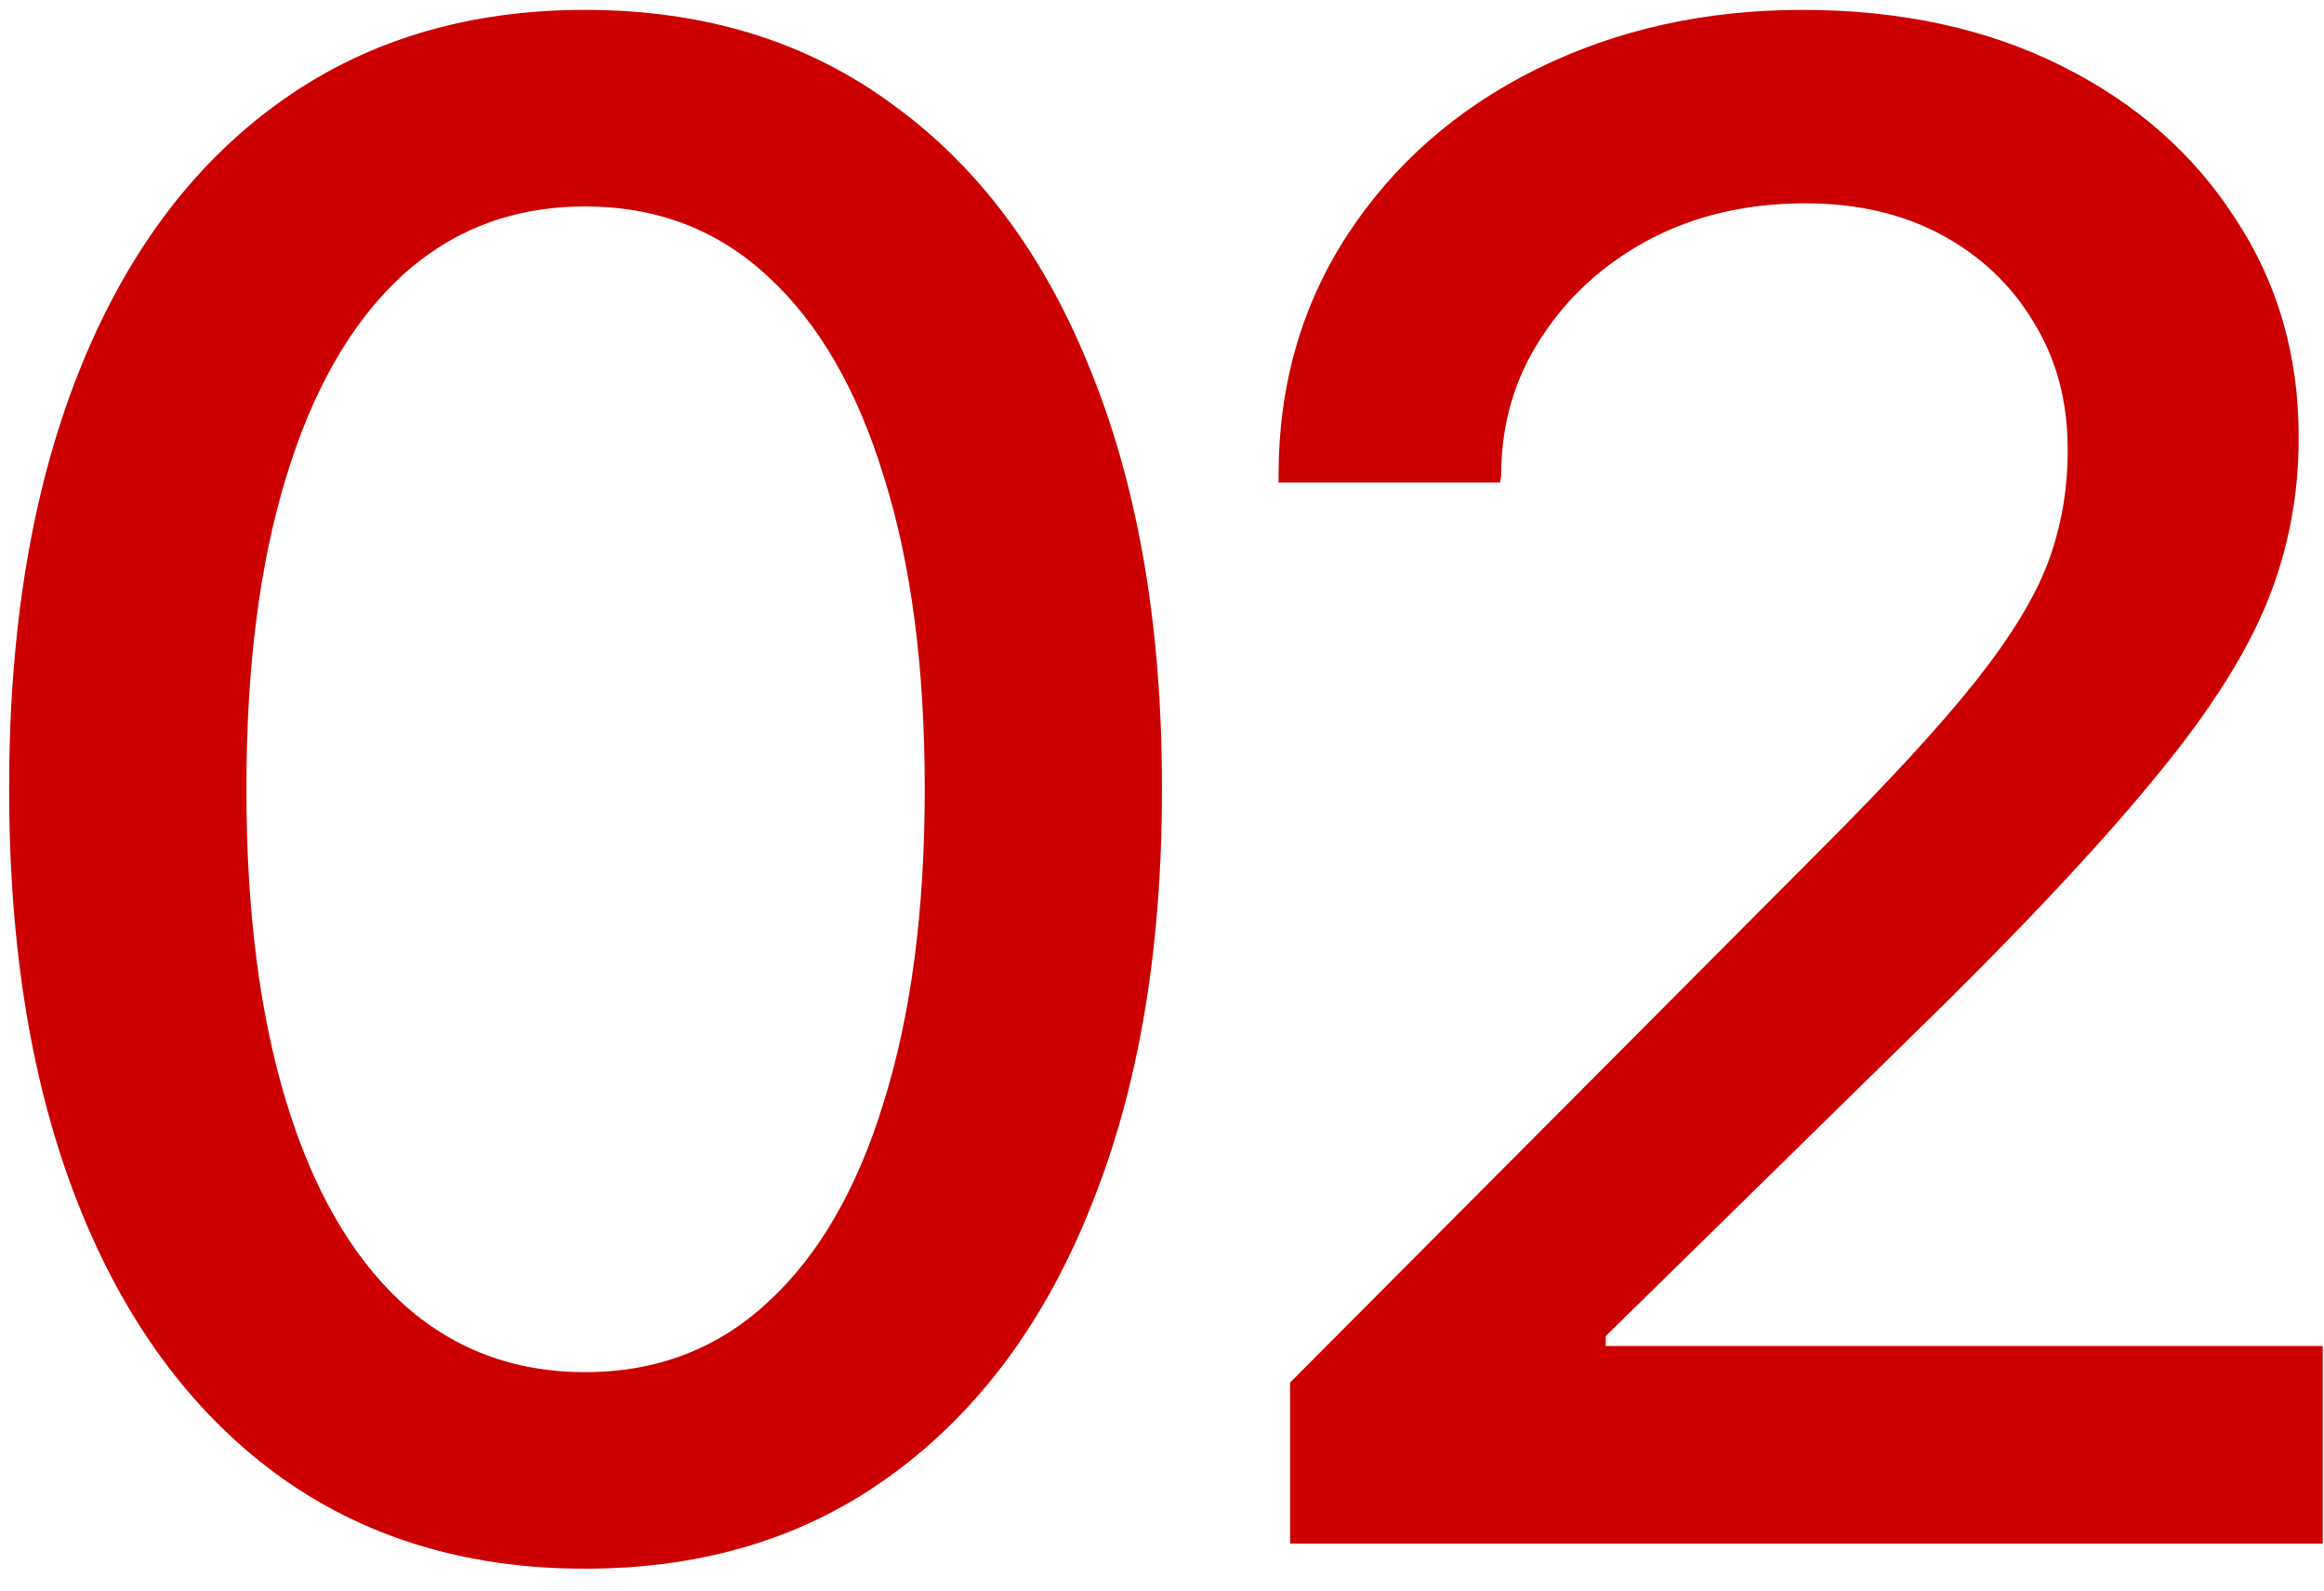 <svg width="76" height="52" viewBox="0 0 76 52" fill="none" xmlns="http://www.w3.org/2000/svg">
<path d="M19.132 51.285C15.213 51.285 11.841 50.248 9.015 48.175C6.212 46.101 4.059 43.162 2.555 39.357C1.051 35.551 0.299 31.04 0.299 25.821V25.753C0.299 20.535 1.051 16.023 2.555 12.218C4.059 8.413 6.212 5.484 9.015 3.434C11.841 1.36 15.213 0.323 19.132 0.323C23.052 0.323 26.413 1.36 29.215 3.434C32.041 5.484 34.206 8.413 35.709 12.218C37.236 16.023 37.999 20.535 37.999 25.753V25.821C37.999 31.04 37.236 35.551 35.709 39.357C34.206 43.162 32.041 46.101 29.215 48.175C26.413 50.248 23.052 51.285 19.132 51.285ZM19.132 44.859C21.479 44.859 23.473 44.096 25.114 42.569C26.777 41.043 28.042 38.855 28.908 36.007C29.796 33.159 30.241 29.764 30.241 25.821V25.753C30.241 21.811 29.796 18.427 28.908 15.602C28.042 12.753 26.777 10.566 25.114 9.039C23.473 7.512 21.479 6.749 19.132 6.749C16.785 6.749 14.78 7.512 13.117 9.039C11.476 10.566 10.223 12.753 9.357 15.602C8.491 18.427 8.058 21.811 8.058 25.753V25.821C8.058 29.764 8.491 33.159 9.357 36.007C10.223 38.855 11.476 41.043 13.117 42.569C14.78 44.096 16.785 44.859 19.132 44.859ZM42.188 50.465V45.201L59.586 27.735C61.796 25.525 63.471 23.702 64.61 22.267C65.75 20.831 66.536 19.544 66.969 18.404C67.402 17.242 67.618 16.023 67.618 14.747V14.679C67.618 13.107 67.242 11.717 66.49 10.509C65.761 9.301 64.758 8.356 63.482 7.672C62.206 6.988 60.725 6.647 59.039 6.647C57.125 6.647 55.416 7.045 53.912 7.843C52.431 8.64 51.258 9.711 50.392 11.056C49.526 12.377 49.093 13.87 49.093 15.533L49.059 15.773H41.812V15.533C41.812 12.594 42.565 9.973 44.068 7.672C45.572 5.371 47.623 3.57 50.221 2.272C52.841 0.973 55.746 0.323 58.937 0.323C62.127 0.323 64.941 0.927 67.379 2.135C69.817 3.343 71.72 5.006 73.087 7.125C74.477 9.221 75.172 11.603 75.172 14.269V14.337C75.172 16.206 74.83 17.983 74.147 19.669C73.463 21.355 72.289 23.212 70.626 25.24C68.985 27.268 66.684 29.752 63.722 32.691L49.913 46.227L52.511 41.305V46.227L49.913 44.005H75.958V50.465H42.188Z" fill="#CC0000"/>
</svg>
